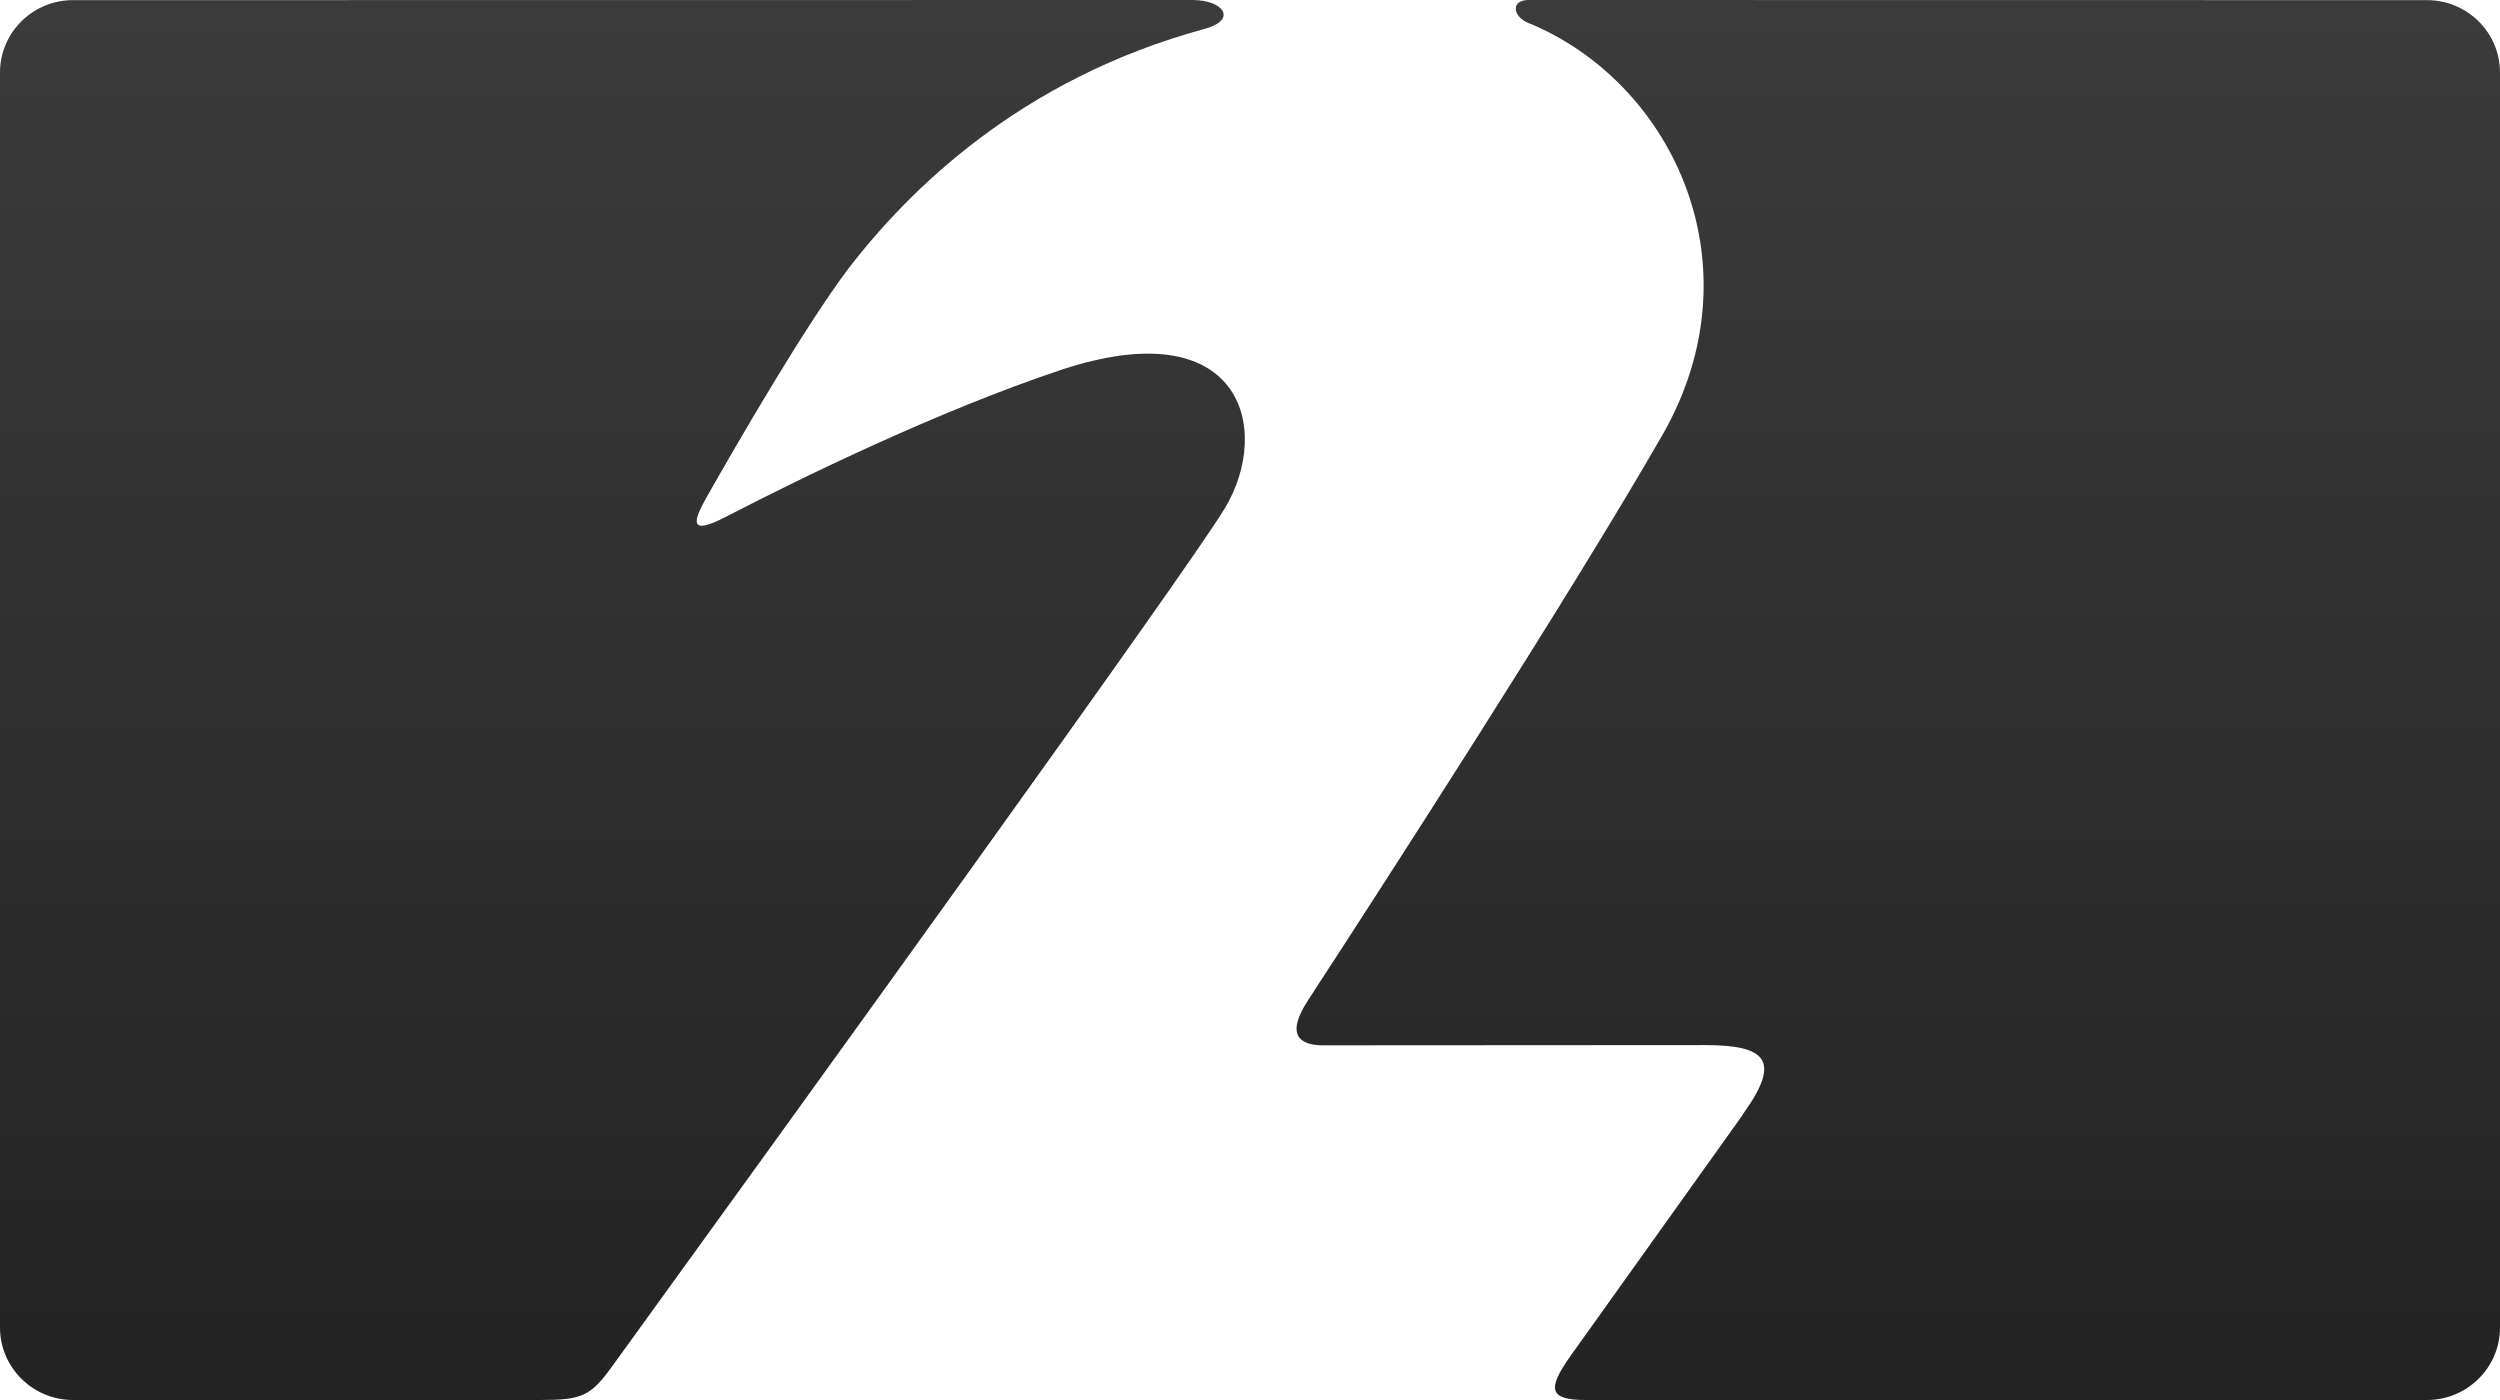 <svg class="logo__stod2" xmlns="http://www.w3.org/2000/svg" width="75" height="42" viewBox="0 0 75 42"><defs><linearGradient id="stod2-a-257976491" x1="50%" x2="50%" y1="0%" y2="100%"><stop offset="0%" stop-color="#3B3B3B"></stop><stop offset="100%" stop-color="#232323"></stop></linearGradient></defs><path class="logo__fill" fill="url(#stod2-a-257976491)" fill-rule="evenodd" d="M0 39.825C0 41.025.982 42 2.191 42H16.203c1.26 0 1.511-.113 2.159-1.006 5.182-7.159 17.271-23.883 18.388-25.754 1.43-2.393.474-5.938-4.929-4.14-3.671 1.227-7.778 3.234-9.895 4.327l-.217.111c-1.006.509-.918.125-.559-.536 1.017-1.796 2.987-5.191 4.298-6.94 1.81-2.349 5.158-5.698 10.708-7.2C37.121.592 36.712.004 35.779 0L2.191.004C.982.004 0 .974 0 2.178V39.825zM45.846.688l.156.063c4.267 1.859 6.747 7.299 3.863 12.312-2.796 4.864-8.461 13.626-10.631 16.956-.684 1.054-.22 1.341.46 1.341l11.456-.007c1.826 0 2.282.453 1.193 1.994l-.123.184-5.109 7.154C46.399 41.689 46.479 42 47.578 42h25.231C74.018 42 75 41.025 75 39.825V2.178C75 .974 74.018.004 72.81.004L45.854 0c-.523 0-.49.483-.008.688z"></path></svg>